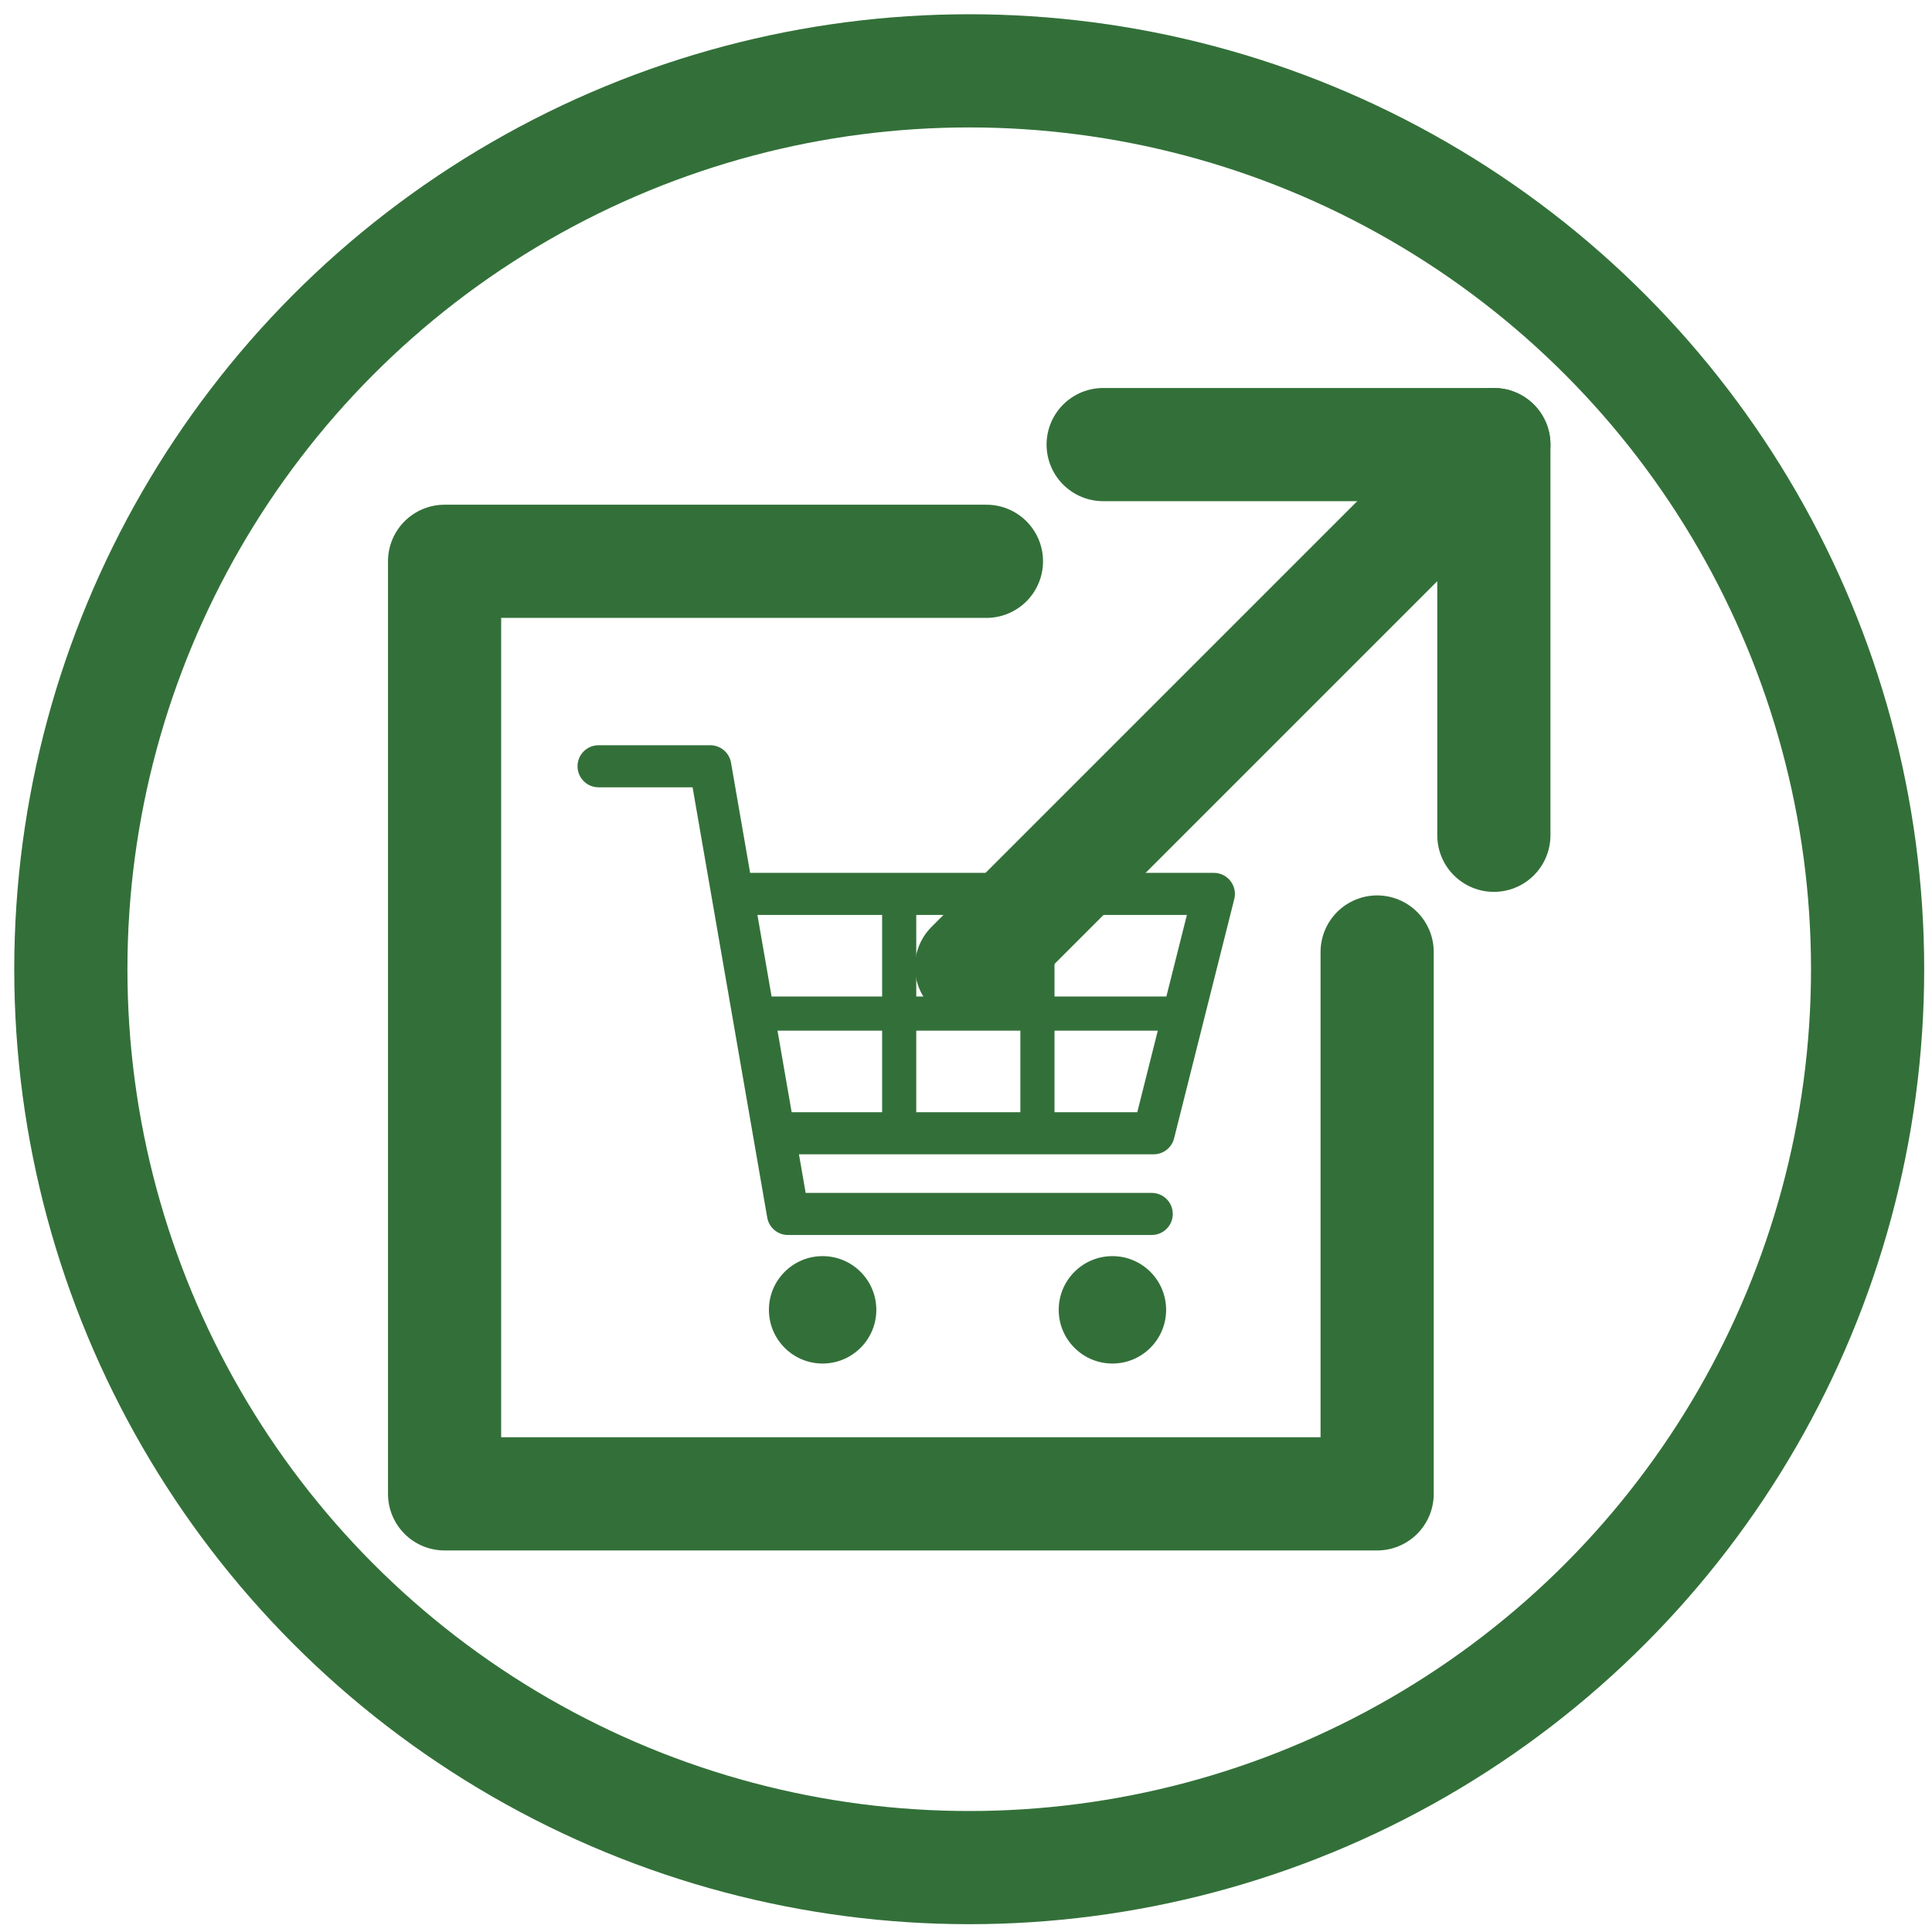 <?xml version="1.0" encoding="UTF-8"?>
<svg id="_レイヤー_1" data-name="レイヤー_1" xmlns="http://www.w3.org/2000/svg" version="1.1" viewBox="0 0 150 150">
  <!-- Generator: Adobe Illustrator 29.8.1, SVG Export Plug-In . SVG Version: 2.1.1 Build 2)  -->
  <defs>
    <style>
      .st0, .st1 {
        stroke-miterlimit: 10;
      }

      .st0, .st1, .st2 {
        stroke: #337039;
      }

      .st0, .st2 {
        fill: none;
        stroke-width: 8.787px;
      }

      .st1 {
        fill: #337039;
        stroke-width: .183px;
      }

      .st2 {
        stroke-linecap: round;
        stroke-linejoin: round;
      }

      .st3 {
        display: none;
        fill: #fff;
      }
    </style>
  </defs>
  <g>
    <path class="st3" d="M60.632,87.986h28.938l4.674-18.583h-37.276l3.664,18.583Z"/>
    <path class="st1" d="M61.176,95.792h28.245c.852,0,1.542-.69,1.542-1.542s-.69-1.542-1.542-1.542h-26.947l-5.809-33.479c-.128-.739-.769-1.278-1.519-1.278h-8.674c-.852,0-1.542.69-1.542,1.542s.69,1.542,1.542,1.542h7.377l5.809,33.479c.128.739.769,1.279,1.519,1.279Z"/>
    <path class="st1" d="M60.632,89.528h28.938c.707,0,1.323-.48,1.496-1.166l4.674-18.583c.116-.461.013-.949-.279-1.324-.292-.375-.741-.594-1.216-.594h-37.276c-.852,0-1.542.69-1.542,1.542s.69,1.542,1.542,1.542h35.298l-3.898,15.499h-27.736c-.852,0-1.542.69-1.542,1.542s.69,1.542,1.542,1.542Z"/>
    <path class="st1" d="M82.29,101.695c0,2.252,1.826,4.078,4.078,4.078s4.078-1.826,4.078-4.078-1.826-4.078-4.078-4.078-4.078,1.826-4.078,4.078Z"/>
    <path class="st1" d="M59.79,101.695c0,2.252,1.826,4.078,4.078,4.078s4.078-1.826,4.078-4.078-1.826-4.078-4.078-4.078-4.078,1.826-4.078,4.078Z"/>
    <path class="st1" d="M58.471,79.928h33.466c.681,0,1.234-.552,1.234-1.234s-.552-1.234-1.234-1.234h-33.466c-.681,0-1.234.552-1.234,1.234s.552,1.234,1.234,1.234Z"/>
    <path class="st1" d="M69.813,89.219c.681,0,1.234-.552,1.234-1.234v-18.583c0-.681-.552-1.234-1.234-1.234s-1.234.552-1.234,1.234v18.583c0,.681.552,1.234,1.234,1.234Z"/>
    <path class="st1" d="M80.546,89.219c.681,0,1.234-.552,1.234-1.234v-18.583c0-.681-.552-1.234-1.234-1.234s-1.234.552-1.234,1.234v18.583c0,.681.552,1.234,1.234,1.234Z"/>
  </g>
  <circle class="st0" cx="75.25" cy="75.25" r="69.75"/>
  <g>
    <polyline class="st2" points="76.587 43.579 34.517 43.579 34.517 115.983 106.921 115.983 106.921 73.913"/>
    <g>
      <polyline class="st2" points="115.983 64.851 115.983 34.517 85.649 34.517"/>
      <line class="st2" x1="115.983" y1="34.517" x2="75.431" y2="75.069"/>
    </g>
  </g>
</svg>